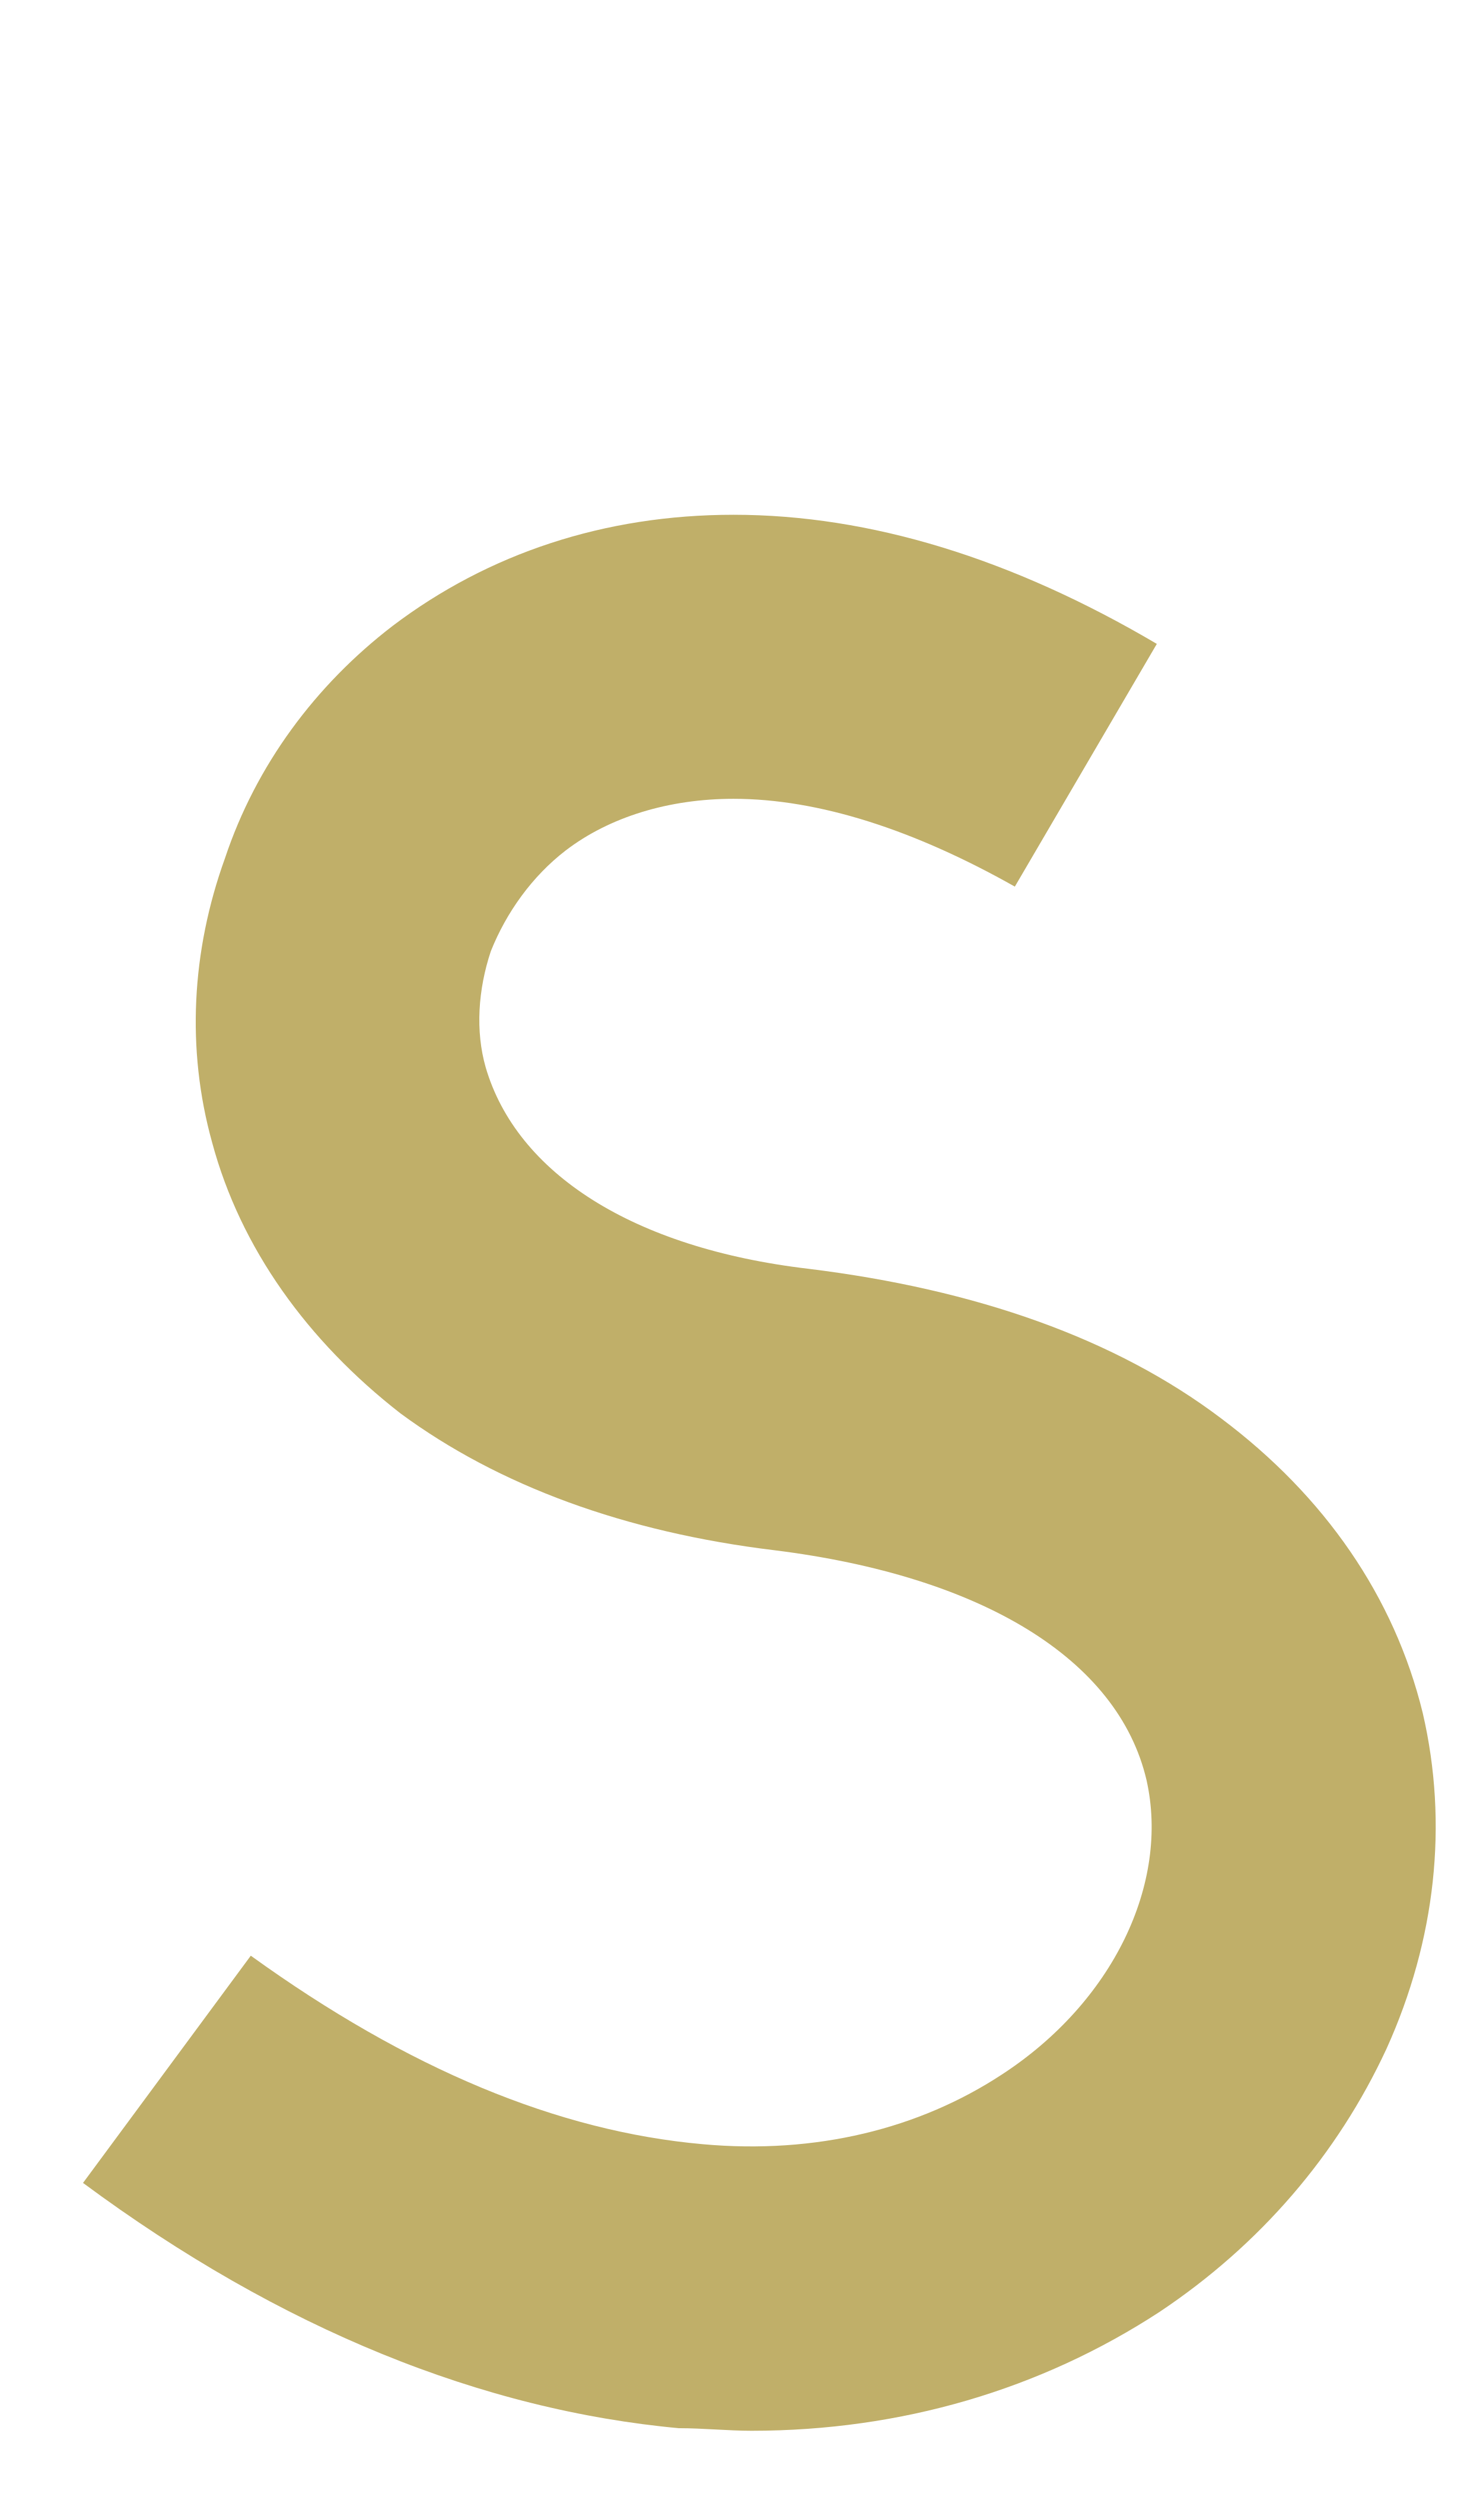 <?xml version="1.0" encoding="UTF-8"?>
<svg id="img" xmlns="http://www.w3.org/2000/svg" viewBox="0 0 54 91">
  <defs>
    <style>
      .cls-1 {
        fill: #c0af69;
      }
    </style>
  </defs>
  <path class="cls-1" d="M24.736,88.389c-7.144-.658-14.476-3.572-21.713-8.93l6.109-8.271c5.734,4.136,11.186,6.392,16.449,6.861,4.136,.376,7.896-.563,10.903-2.538,4.042-2.632,6.109-6.956,5.264-10.715-1.034-4.418-6.016-7.426-13.535-8.365-5.452-.658-10.058-2.35-13.629-4.982-3.384-2.632-5.828-6.016-6.862-9.87-.94-3.384-.752-6.955,.47-10.339,1.128-3.384,3.29-6.298,6.109-8.46,3.478-2.632,7.708-4.042,12.407-4.042,4.981,0,10.151,1.598,15.415,4.7l-5.17,8.835c-3.666-2.068-7.144-3.196-10.245-3.196-2.35,0-4.512,.658-6.109,1.88-1.222,.94-2.162,2.256-2.726,3.666-.47,1.41-.564,2.914-.188,4.229,1.128,3.854,5.357,6.58,11.749,7.332,6.11,.752,11.186,2.538,15.039,5.452,3.76,2.82,6.298,6.485,7.332,10.715,.939,4.042,.47,8.271-1.316,12.219-1.786,3.854-4.605,7.144-8.271,9.587-4.323,2.82-9.399,4.324-14.851,4.324-.846,0-1.786-.094-2.632-.094Z"/>
</svg>